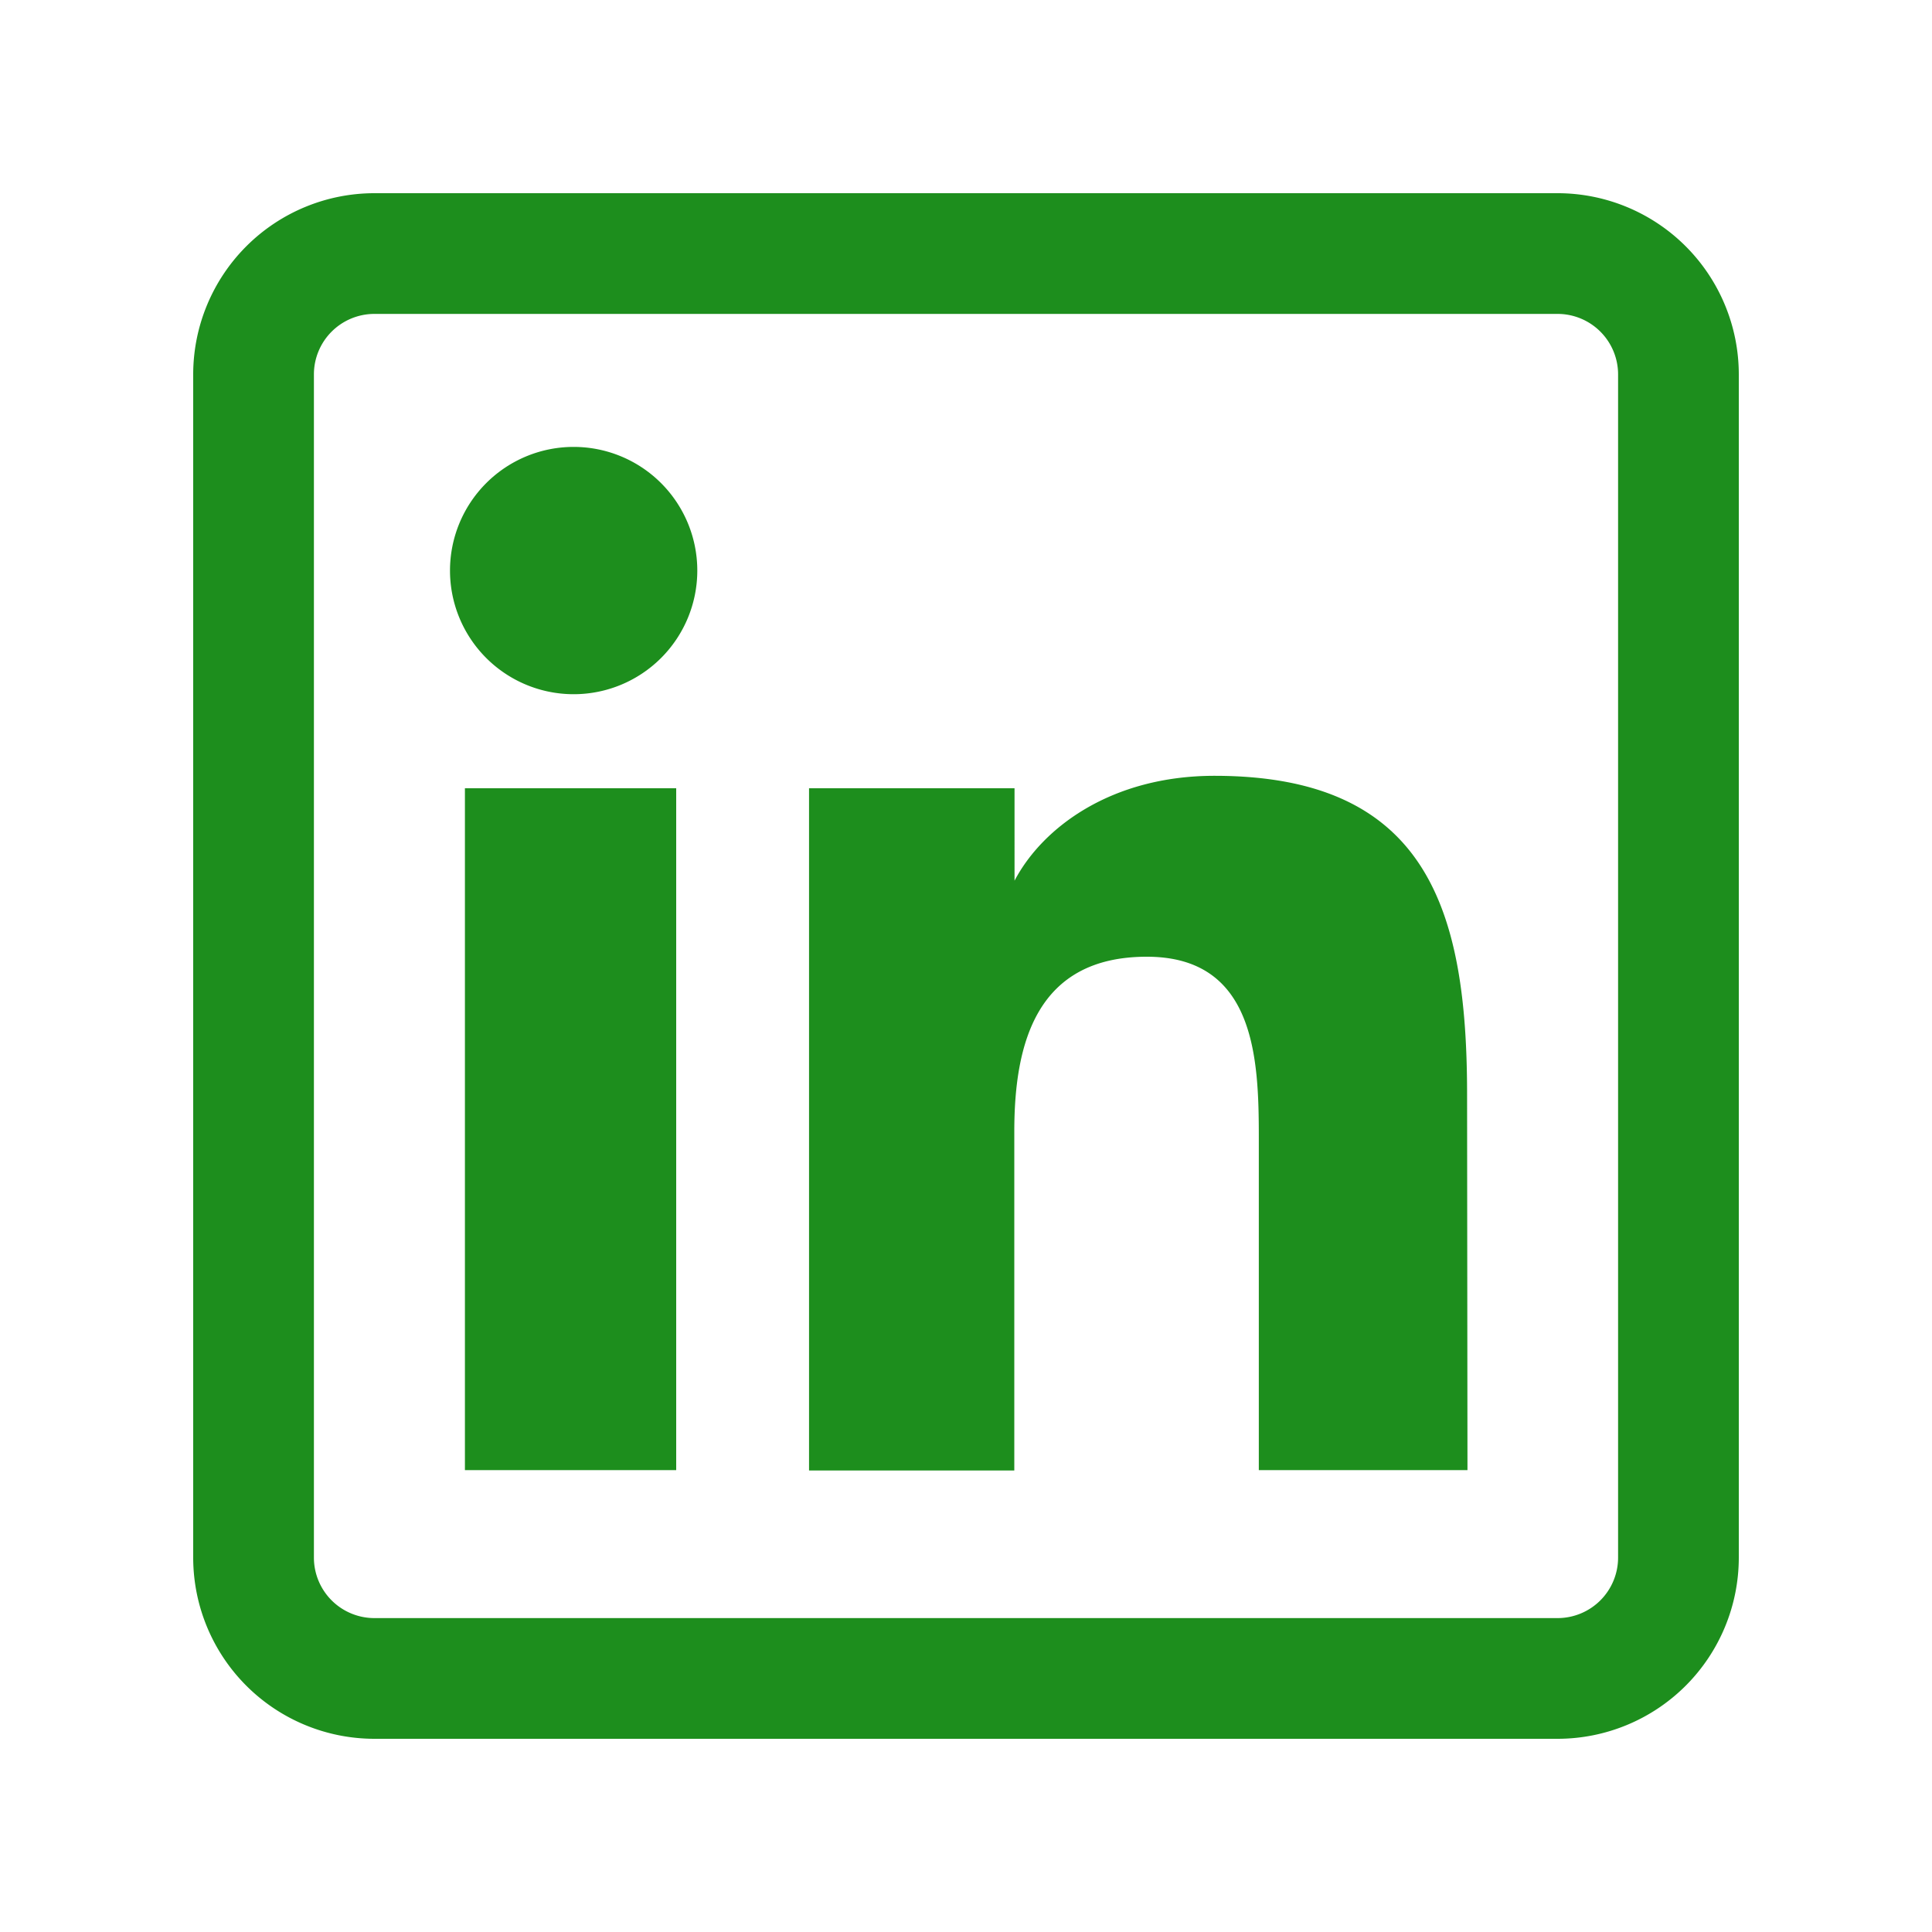 <svg id="Layer_1" data-name="Layer 1" xmlns="http://www.w3.org/2000/svg" xmlns:xlink="http://www.w3.org/1999/xlink" viewBox="0 0 250 250"><defs><style>.cls-1{fill:none;}.cls-2{fill:#332c2c;}.cls-3{clip-path:url(#clip-path);}.cls-4{clip-path:url(#clip-path-2);}.cls-5{clip-path:url(#clip-path-3);}.cls-6{clip-path:url(#clip-path-4);}.cls-7{clip-path:url(#clip-path-5);}.cls-8{clip-path:url(#clip-path-6);}.cls-9{clip-path:url(#clip-path-7);}.cls-10{clip-path:url(#clip-path-8);}.cls-11{clip-path:url(#clip-path-9);}.cls-12{clip-path:url(#clip-path-10);}.cls-13{clip-path:url(#clip-path-11);}.cls-14{clip-path:url(#clip-path-12);}.cls-15{clip-path:url(#clip-path-13);}.cls-16{clip-path:url(#clip-path-14);}.cls-17{clip-path:url(#clip-path-15);}.cls-18{clip-path:url(#clip-path-16);}.cls-19{clip-path:url(#clip-path-17);}.cls-20{clip-path:url(#clip-path-18);}.cls-21{clip-path:url(#clip-path-19);}.cls-22{clip-path:url(#clip-path-20);}.cls-23{clip-path:url(#clip-path-21);}.cls-24{clip-path:url(#clip-path-22);}.cls-25{clip-path:url(#clip-path-23);}.cls-26{clip-path:url(#clip-path-24);}.cls-27{clip-path:url(#clip-path-25);}.cls-28{clip-path:url(#clip-path-26);}.cls-29{clip-path:url(#clip-path-27);}.cls-30{clip-path:url(#clip-path-28);}.cls-31{clip-path:url(#clip-path-29);}.cls-32{clip-path:url(#clip-path-30);}.cls-33{clip-path:url(#clip-path-31);}.cls-34{clip-path:url(#clip-path-32);}.cls-35{clip-path:url(#clip-path-34);}.cls-36{clip-path:url(#clip-path-35);}.cls-37{clip-path:url(#clip-path-36);}.cls-38{clip-path:url(#clip-path-37);}.cls-39{clip-path:url(#clip-path-38);}.cls-40{clip-path:url(#clip-path-39);}.cls-41{clip-path:url(#clip-path-40);}.cls-42{clip-path:url(#clip-path-41);}.cls-43{clip-path:url(#clip-path-42);}.cls-44{clip-path:url(#clip-path-43);}.cls-45{clip-path:url(#clip-path-44);}.cls-46{clip-path:url(#clip-path-45);}.cls-47{clip-path:url(#clip-path-46);}.cls-48{clip-path:url(#clip-path-47);}.cls-49{clip-path:url(#clip-path-48);}.cls-50{clip-path:url(#clip-path-49);}.cls-51{clip-path:url(#clip-path-50);}.cls-52{clip-path:url(#clip-path-51);}.cls-53{clip-path:url(#clip-path-52);}.cls-54{clip-path:url(#clip-path-53);}</style><clipPath id="clip-path"><circle class="cls-1" cx="1311.64" cy="27.16" r="47.9"/></clipPath><clipPath id="clip-path-2"><path class="cls-1" d="M1359.55,98.48a49,49,0,0,1-49,49A49,49,0,0,1,1359.55,98.48Z"/></clipPath><clipPath id="clip-path-3"><path class="cls-1" d="M1359.55,164.48a49,49,0,0,1-49,49A49,49,0,0,1,1359.55,164.48Z"/></clipPath><clipPath id="clip-path-4"><path class="cls-1" d="M1298.37,112.82a48.9,48.9,0,0,1,14.34,34.63,49,49,0,0,1-49-49A48.9,48.9,0,0,1,1298.37,112.82Z"/></clipPath><clipPath id="clip-path-5"><path class="cls-1" d="M1298.37,178.82a48.9,48.9,0,0,1,14.34,34.63,49,49,0,0,1-49-49A48.85,48.85,0,0,1,1298.37,178.82Z"/></clipPath><clipPath id="clip-path-6"><path class="cls-1" d="M1311.91,71.08a44.43,44.43,0,1,1,44.31-44.43A44.38,44.38,0,0,1,1311.91,71.08Zm16.57,45.42a44,44,0,0,1,27.59-12.86,44.45,44.45,0,0,1-40.41,40.51A44.18,44.18,0,0,1,1328.48,116.5Zm0,66a44,44,0,0,1,27.59-12.86,44.45,44.45,0,0,1-40.41,40.51A44.18,44.18,0,0,1,1328.48,182.54Zm-60.72-12.86a44.4,44.4,0,0,1,40.41,40.51A44.44,44.44,0,0,1,1267.76,169.68Zm0-66a44.38,44.38,0,0,1,40.41,40.51A44.44,44.44,0,0,1,1267.76,103.64Zm95.65-77a51.5,51.5,0,1,0-55.09,51.49v43.43a51.86,51.86,0,0,0-7.9-10.17A51.07,51.07,0,0,0,1264,96.28a3.6,3.6,0,0,0-3.59,3.6,51.62,51.62,0,0,0,47.9,51.49v36.24a51.86,51.86,0,0,0-7.9-10.17A51.07,51.07,0,0,0,1264,162.32a3.6,3.6,0,0,0-3.59,3.6,51.64,51.64,0,0,0,47.9,51.5v54a3.6,3.6,0,1,0,7.19,0v-54a51.64,51.64,0,0,0,47.9-51.5,3.6,3.6,0,0,0-3.59-3.6,51.11,51.11,0,0,0-36.42,15.12,52.2,52.2,0,0,0-7.89,10.17V151.37a51.63,51.63,0,0,0,47.9-51.49,3.6,3.6,0,0,0-3.59-3.6,51.11,51.11,0,0,0-36.42,15.12,52.2,52.2,0,0,0-7.89,10.17V78.14A51.63,51.63,0,0,0,1363.41,26.65Z"/></clipPath><clipPath id="clip-path-7"><path class="cls-1" d="M1232.31,120.48a3.6,3.6,0,0,0-3.59,3.6V226h-34.85V193.16a3.6,3.6,0,0,0-3.59-3.61h-42a3.6,3.6,0,0,0-3.59,3.61V226h-34.85V124.08a3.6,3.6,0,0,0-3.59-3.6h-15.07l78.08-57,78.08,57ZM1186.69,226h-34.78V196.76h34.78Zm75.14-100.82a3.61,3.61,0,0,0-1.3-4l-23.36-17V77.34a3.59,3.59,0,1,0-7.18,0V98.88l-58.57-42.76a3.59,3.59,0,0,0-4.23,0l-89.12,65.05a3.6,3.6,0,0,0,2.11,6.51h22.51V229.62a3.6,3.6,0,0,0,3.6,3.6h126a3.59,3.59,0,0,0,3.59-3.6V127.68h22.51A3.59,3.59,0,0,0,1261.83,125.2Z"/></clipPath><clipPath id="clip-path-8"><path class="cls-1" d="M1730,138.71l-12.54-4a9.71,9.71,0,0,1-6.28-6.33c-14.43-45.89-68-67-121.94-67-63.09,0-114.24,28.84-114.24,92.51,0,36.69,18,62.4,45.8,77.24a2.55,2.55,0,0,1,1.32,1.78l6.23,32.36a6.45,6.45,0,0,0,6.35,5.25h21a6.45,6.45,0,0,0,6.35-5.25l3.4-18a2.57,2.57,0,0,1,2.83-2.07,181.2,181.2,0,0,0,20.93,1.18,190.39,190.39,0,0,0,28.42-2.11,2.57,2.57,0,0,1,2.92,2l3.58,18.94a6.45,6.45,0,0,0,6.35,5.25h21a6.45,6.45,0,0,0,6.35-5.25l6.47-34.26a2.53,2.53,0,0,1,1.34-1.8c16.51-8.59,30.18-20.4,38.89-35.46a9.35,9.35,0,0,1,5.21-4.24l20.2-6.47a12.36,12.36,0,0,0,8.59-11.78V150.49A12.36,12.36,0,0,0,1730,138.71Z"/></clipPath><clipPath id="clip-path-9"><path class="cls-1" d="M1737,144.47a12.82,12.82,0,0,0-2-2.68l0,0a12.29,12.29,0,0,0-5-3l-9.3-3v10.93a31.71,31.71,0,0,1-21.52,30,29.7,29.7,0,0,0-14.61,10.48,88.75,88.75,0,0,1-16,16.17,35.85,35.85,0,0,0-13.38,22.73c-1,6.42-1.75,15.06-2.24,19.92a7.3,7.3,0,0,1-7.27,6.59h-10.41a6.47,6.47,0,0,1-6.35-5.26l-3.58-20.71a2.57,2.57,0,0,0-2.92-2.06,259,259,0,0,1-33.17,2.12c-7.15,0-20.08-.4-26.87-1.19a2.57,2.57,0,0,0-2.83,2.07l-3.4,19.18a6.45,6.45,0,0,1-6.35,5.25h-10.34a6.46,6.46,0,0,1-6.35-5.25l-5-30a2.53,2.53,0,0,0-1.31-1.77c-25.27-13.49-48.38-39.51-51.31-71h0c-.06.77-.13,1.55-.18,2.33v0c0,.08,0,.16,0,.23,0,.71-.09,1.42-.12,2.13l0,.9c0,.54,0,1.08-.06,1.63,0,.9,0,1.79,0,2.7a104.7,104.7,0,0,0,.82,13.24A90.34,90.34,0,0,0,1479,182l.24.76c.2.63.41,1.26.63,1.88.08.25.17.5.25.75q.88,2.5,1.92,4.9c.07.17.14.34.22.51.34.78.69,1.54,1,2.3l.18.37c.33.7.68,1.39,1,2.08l.18.36c.39.73.79,1.46,1.19,2.18l.27.47q2,3.45,4.29,6.65l.45.61c.37.51.75,1,1.13,1.51l.46.59c.52.66,1,1.31,1.58,2h0c.54.65,1.09,1.28,1.65,1.91l.52.56c.42.46.84.92,1.27,1.37l.52.54c.59.61,1.18,1.21,1.79,1.79h0c.68.65,1.37,1.3,2.07,1.93q2.1,1.91,4.33,3.68c1.49,1.18,3,2.32,4.6,3.42.79.55,1.59,1.08,2.4,1.61s1.47.94,2.21,1.4l.65.39c.56.34,1.13.67,1.7,1l.68.39c.76.44,1.53.87,2.32,1.28a2.7,2.7,0,0,1,.82.7l.08.12a2.79,2.79,0,0,1,.19.33s0,.09.07.14a2.77,2.77,0,0,1,.15.49l6.23,32.36a6.62,6.62,0,0,0,.31,1.1,4.83,4.83,0,0,0,.23.52l.26.49c.09.16.2.31.3.46s.23.29.35.43a6.17,6.17,0,0,0,.43.46l.14.13.34.28a1.09,1.09,0,0,0,.17.13l.36.25.17.1a5.86,5.86,0,0,0,.55.3h0a5.89,5.89,0,0,0,.58.24l.19.06.43.12.22.05.45.07.2,0c.21,0,.43,0,.65,0h21a6.54,6.54,0,0,0,3.69-1.16,6.24,6.24,0,0,0,.84-.7,6.74,6.74,0,0,0,1-1.29,6.64,6.64,0,0,0,.8-2.11l3.4-18h0a3.06,3.06,0,0,1,.13-.43.61.61,0,0,1,.05-.12,2,2,0,0,1,.15-.29l.06-.1a3,3,0,0,1,.26-.34,2.52,2.52,0,0,1,1-.62l.1,0,.27-.08.2,0,.21,0a2.17,2.17,0,0,1,.44,0c1.13.13,2.27.25,3.41.36l.86.08c1.15.1,2.29.2,3.44.28h0c1.15.09,2.31.15,3.48.21l.87.05c1.17,0,2.34.1,3.52.13,1.77,0,3.55.08,5.33.08q3.59,0,7.16-.14c1.23,0,2.45-.1,3.66-.17l.37,0,3.32-.22h.08q3.63-.27,7.23-.69h0c1.1-.12,2.2-.26,3.29-.4l1.58-.23,1.74-.24a2.56,2.56,0,0,1,2.73,1.53l0,0a2.53,2.53,0,0,1,.14.49l1.79,9.46,1.79,9.47a6.46,6.46,0,0,0,6.35,5.26h21c.22,0,.43,0,.65,0l.2,0,.45-.07.22-.05.43-.12.19-.06a5.89,5.89,0,0,0,.58-.24h0a6,6,0,0,0,.56-.3l.17-.1.36-.25.17-.13.34-.28a.86.86,0,0,1,.14-.13,6.17,6.17,0,0,0,.43-.46,1.39,1.39,0,0,0,.15-.19,5.9,5.9,0,0,0,.5-.7,7.24,7.24,0,0,0,.49-1,6.62,6.62,0,0,0,.31-1.1l1.42-7.51,1.47-7.8.92-4.89,2.66-14.06.24-1.26,1-.52h0l0,0c.51-.26,1-.53,1.5-.8s1-.56,1.56-.85l1.33-.76c.56-.32,1.12-.63,1.67-1l1.34-.83c.53-.32,1.06-.64,1.58-1l1.38-.91,1.47-1,1.34-1c.48-.33,1-.66,1.42-1s.86-.64,1.29-1,.94-.7,1.4-1.06.81-.66,1.22-1,.92-.73,1.37-1.11.82-.71,1.22-1.06.87-.74,1.29-1.12.78-.72,1.16-1.08.85-.78,1.26-1.18.74-.74,1.11-1.1.82-.81,1.22-1.23.71-.77,1.06-1.15.78-.83,1.16-1.26.68-.78,1-1.18.75-.86,1.11-1.3.64-.81,1-1.22.72-.89,1.06-1.34l.92-1.27c.33-.45.67-.9,1-1.36s.59-.88.88-1.32.63-.93.93-1.4.71-1.19,1.08-1.78c.23-.35.43-.7.64-1.06a9.15,9.15,0,0,1,5.08-4.13l.08,0h0l10.3-3.3,9.9-3.17a12.36,12.36,0,0,0,8.59-11.78V150.49a12.35,12.35,0,0,0-1.15-5.2C1737.32,145,1737.18,144.74,1737,144.47Z"/></clipPath><clipPath id="clip-path-10"><path class="cls-1" d="M1638.26,72.63a9.81,9.81,0,0,1,5.56-6.85c10.85-5,38.47-16.91,45.57-13.19,8.9,4.66,4.24,55-9.31,62.63C1667,122.63,1629,116.56,1638.26,72.63Z"/></clipPath><clipPath id="clip-path-11"><circle class="cls-1" cx="1574.86" cy="35.81" r="56.35"/></clipPath><clipPath id="clip-path-12"><path class="cls-1" d="M1685.62,58.42c-6.18,0-21.16,5.09-39.08,13.3a3.3,3.3,0,0,0-1.89,2.26c-2.61,12.39-1.21,22.37,4,28.85a19.35,19.35,0,0,0,2,2.13,1.51,1.51,0,0,0,2.49-.77C1659.43,79.53,1689.65,58.42,1685.62,58.42Z"/></clipPath><clipPath id="clip-path-13"><path class="cls-1" d="M1694,138.19a4.46,4.46,0,0,0-8.91,0,5.66,5.66,0,1,1-11.31,0,4.46,4.46,0,0,0-8.91,0,14.57,14.57,0,1,0,29.13,0Z"/></clipPath><clipPath id="clip-path-14"><path class="cls-1" d="M1449.45,131c-.46-.95.63-2.62,1.32-3.53a3.53,3.53,0,0,1,2.86-1.74,3.19,3.19,0,0,1,.45,0c2.05.27,4.92,2.52,6.44,6.3a13.86,13.86,0,0,1,.93,4.21C1455.28,135,1450.49,133.12,1449.45,131Zm239.37-49.46c-1.72,14.66-6.32,27.21-10.94,29.82-5.25,3-17.38,3.55-26.49-3.11s-12.15-18.66-8.77-34.68h0a5.36,5.36,0,0,1,3.06-3.72c22.3-10.21,35.16-13.55,39.94-13.55a4.62,4.62,0,0,1,1.61.22C1688.67,58,1690.55,66.72,1688.82,81.52Zm42.55,52.94-12.54-4a5.28,5.28,0,0,1-3.39-3.43,80.94,80.94,0,0,0-11.85-23.45,86.81,86.81,0,0,0-7.92-9.34h0A110.49,110.49,0,0,0,1698.4,69c-.19-11.35-2.46-18-6.94-20.36-2.41-1.26-9.75-5.1-49.49,13.09a14.6,14.6,0,0,0-2.64,1.57c-2.68-.72-5.41-1.39-8.17-2l-1-.21a60.78,60.78,0,0,0,5.46-22.56,4.45,4.45,0,1,0-8.9-.4,51.84,51.84,0,0,1-33.92,46.35,129,129,0,0,0-35.86,0,51.85,51.85,0,0,1-34-48.68,51.91,51.91,0,0,1,98.26-23.34,4.46,4.46,0,0,0,8-4,60.87,60.87,0,0,0-11.33-15.65,60.81,60.81,0,0,0-103.8,43,60.86,60.86,0,0,0,28.54,51.54h0q-4.15,1.08-8.24,2.44a4.46,4.46,0,1,0,2.83,8.45,119.58,119.58,0,0,1,75.35,0,4.62,4.62,0,0,0,1.41.23,4.45,4.45,0,0,0,1.41-8.68c-2.71-.91-5.46-1.72-8.23-2.44h0a60.72,60.72,0,0,0,18.49-18.08c1.23.24,2.45.49,3.65.75q2.4.53,4.77,1.11c0,.19-.1.39-.14.58-2.17,10.31-2,19.43.42,27.11a32.26,32.26,0,0,0,11.81,16.6,37.51,37.51,0,0,0,21.93,7,29.46,29.46,0,0,0,14.21-3.28c4.19-2.38,7.7-7.37,10.48-14.88,1.28,1.5,2.5,3,3.64,4.61a71.94,71.94,0,0,1,10.55,20.86,14.15,14.15,0,0,0,9.17,9.24l12.54,4a7.89,7.89,0,0,1,5.5,7.54v20.79a7.9,7.9,0,0,1-5.5,7.54l-20.2,6.47a13.73,13.73,0,0,0-7.71,6.25c-7.93,13.72-20.41,25.07-37.09,33.74a7,7,0,0,0-3.66,4.92l-6.47,34.26a2,2,0,0,1-2,1.63h-21a2,2,0,0,1-2-1.63L1625,245.53a7,7,0,0,0-8-5.63,186.38,186.38,0,0,1-27.76,2.06,178.93,178.93,0,0,1-20.41-1.15,7,7,0,0,0-7.72,5.66l-3.41,18a2,2,0,0,1-2,1.63h-21a2,2,0,0,1-2-1.64l-6.23-32.36a7,7,0,0,0-3.6-4.87c-28.42-15.17-43.45-40.52-43.45-73.31,0-16.57,3.63-31.22,10.78-43.54,6.67-11.51,16.41-21,29-28.27a4.45,4.45,0,1,0-4.46-7.71c-24.32,14.06-39,35.77-43,63.34h0l-1.29-.12a22.15,22.15,0,0,0-1.63-8.89c-2.58-6.43-7.89-11.06-13.52-11.81a12.31,12.31,0,0,0-11.6,5.16c-4.25,5.62-3.56,10.06-2.23,12.8,2.25,4.62,8,7.89,17.59,9.95-.27.39-.56.79-.87,1.19-5.66,7.09-12.32,8.66-16.65,8.81a4.67,4.67,0,0,0-4.56,4.65v0a4.66,4.66,0,0,0,4.47,4.65c.32,0,.66,0,1,0,5.48,0,14.26-2,22.7-12.61a25.35,25.35,0,0,0,3.26-5.25l2.42.25h0c-.15,2.42-.24,4.87-.24,7.36,0,18.55,4.43,35.09,13.15,49.16,8,13,19.55,23.6,34.23,31.59l6.06,31.46a10.92,10.92,0,0,0,10.72,8.88h21a10.94,10.94,0,0,0,10.73-8.88l3.07-16.27a187.18,187.18,0,0,0,19.71,1,196.13,196.13,0,0,0,27.3-1.9l3.25,17.15a10.91,10.91,0,0,0,10.72,8.88h21a10.94,10.94,0,0,0,10.73-8.88l6.3-33.36c17.79-9.41,31.21-21.77,39.88-36.76a4.84,4.84,0,0,1,2.7-2.23l20.21-6.47a16.77,16.77,0,0,0,11.69-16V150.49A16.79,16.79,0,0,0,1731.37,134.46Z"/></clipPath><clipPath id="clip-path-15"><path class="cls-1" d="M2104.64,197.44v18.48a26.78,26.78,0,0,1-26.78,26.79h-36.75V197.44Z"/></clipPath><clipPath id="clip-path-16"><path class="cls-1" d="M2104.64,33.41V55.13h-63.53V6.62h36.75A26.78,26.78,0,0,1,2104.64,33.41Z"/></clipPath><clipPath id="clip-path-17"><path class="cls-1" d="M2013.69,161.31V88L1960,70.71,1906.31,88v73.29L1960,178.62l.12,0Zm27.42,36.13v45.27h-159V6.62h159Z"/></clipPath><clipPath id="clip-path-18"><polygon class="cls-1" points="2013.69 88.02 2013.69 161.31 1960.12 178.58 1960 178.24 1960 105.34 2013.69 88.02"/></clipPath><clipPath id="clip-path-19"><polygon class="cls-1" points="1960 105.34 1906.31 88.02 1960 70.71 2013.69 88.02 1960 105.34"/></clipPath><clipPath id="clip-path-20"><polygon class="cls-1" points="1960 178.24 1960.12 178.58 1960 178.62 1906.31 161.31 1906.31 88.02 1960 105.34 1960 178.24"/></clipPath><clipPath id="clip-path-21"><path class="cls-1" d="M1882.12,197.44v45.27h-40a26.78,26.78,0,0,1-26.78-26.79V197.44Z"/></clipPath><clipPath id="clip-path-22"><path class="cls-1" d="M1882.12,6.62V55.13h-66.76V33.41a26.78,26.78,0,0,1,26.78-26.79Z"/></clipPath><clipPath id="clip-path-23"><path class="cls-1" d="M2077.86,237.17h-31.48V203h52.91v12.91a21.32,21.32,0,0,1-21.43,21.25Zm-257.15-21.25V203H1877v34.16h-34.82a21.32,21.32,0,0,1-21.43-21.25Zm21.43-203.75H1877v37.5h-56.25V33.41a21.3,21.3,0,0,1,21.43-21.24Zm257.15,21.24V49.67h-52.91V12.17h31.48a21.3,21.3,0,0,1,21.43,21.24Zm-52.91,124.07h52.91V192.3h-52.91Zm0-56.25V60.38h52.91v40.85Zm0,10.71h52.91v34.82h-52.91Zm-158.7-99.77h148v225h-148ZM1877,157.48V192.3h-56.25V157.48Zm0-45.54v34.82h-56.25V111.94Zm0-10.71h-56.25V60.38H1877Zm233-67.64a32.14,32.14,0,0,0-32.14-32.14H1842.14A32.14,32.14,0,0,0,1810,33.59V216.41a32.14,32.14,0,0,0,32.14,32.14h235.72A32.14,32.14,0,0,0,2110,216.41Z"/></clipPath><clipPath id="clip-path-24"><path class="cls-1" d="M1965.36,171.27v-62l42.85-13.86v62Zm-53.57-75.89,42.85,13.86v62l-42.85-13.85Zm48.21-19L1996.23,88,1960,99.71,1923.77,88ZM2019,88a5.34,5.34,0,0,0-3.69-5.1l-53.67-17.31a5.4,5.4,0,0,0-3.28,0l-53.68,17.31A5.32,5.32,0,0,0,1901,88h.06v73.29a5.32,5.32,0,0,0,3.66,5.1l53.65,17.31a5.3,5.3,0,0,0,3.13,0l.11,0,.14,0,53.51-17.27a5.32,5.32,0,0,0,3.66-5.1V88Z"/></clipPath><clipPath id="clip-path-25"><path class="cls-1" d="M2184.39,184.61a2.93,2.93,0,0,0,2.93,2.93h101.09V171.66h-104Z"/></clipPath><clipPath id="clip-path-26"><path class="cls-1" d="M2208.71,184.61v-13h-24.32v13a2.93,2.93,0,0,0,2.93,2.93h24.32A2.93,2.93,0,0,1,2208.71,184.61Z"/></clipPath><clipPath id="clip-path-27"><path class="cls-1" d="M2288.41,97.15a2.94,2.94,0,0,1,2.93-2.93h68.21a22.48,22.48,0,0,1,12-18.61v-89a2.93,2.93,0,0,0-2.93-2.93H2187.32a2.93,2.93,0,0,0-2.93,2.93V155.78h104Z"/></clipPath><clipPath id="clip-path-28"><circle class="cls-1" cx="2344.17" cy="7.19" r="8.27" transform="translate(61.06 538.77) rotate(-13.28)"/></clipPath><clipPath id="clip-path-29"><circle class="cls-1" cx="2211.81" cy="7.19" r="8.27"/></clipPath><clipPath id="clip-path-30"><circle class="cls-1" cx="2244.9" cy="7.19" r="8.27" transform="translate(504.26 1424.87) rotate(-39.35)"/></clipPath><clipPath id="clip-path-31"><circle class="cls-1" cx="2277.99" cy="7.19" r="8.27" transform="translate(511.76 1445.85) rotate(-39.35)"/></clipPath><clipPath id="clip-path-32"><circle class="cls-1" cx="2311.08" cy="7.19" r="8.27" transform="translate(116.32 731.2) rotate(-18.43)"/></clipPath><clipPath id="clip-path-34"><path class="cls-1" d="M2472.68,94.22h-68.21c0,.44,0,.88,0,1.33a22.5,22.5,0,1,1-45,0c0-.45,0-.89,0-1.33h-68.21a2.94,2.94,0,0,0-2.93,2.93V263.37a2.93,2.93,0,0,0,2.93,2.93H2413.5a3,3,0,0,0,2.07-.85l59.18-59.18a2.92,2.92,0,0,0,.86-2.07v-107A2.94,2.94,0,0,0,2472.68,94.22Z"/></clipPath><clipPath id="clip-path-35"><path class="cls-1" d="M2417.65,205.41a2.93,2.93,0,0,0-2.93,2.93V266a3.05,3.05,0,0,0,.85-.58l59.18-59.18a2.78,2.78,0,0,0,.58-.86Z"/></clipPath><clipPath id="clip-path-36"><circle class="cls-1" cx="2382.01" cy="95.55" r="22.5" transform="translate(0.24 196.8) rotate(-4.73)"/></clipPath><clipPath id="clip-path-37"><path class="cls-1" d="M2340.87,48.8H2253.5a4.39,4.39,0,1,0,0,8.78h87.37a4.39,4.39,0,1,0,0-8.78Z"/></clipPath><clipPath id="clip-path-38"><path class="cls-1" d="M2340.87,72H2253.5a4.4,4.4,0,0,0,0,8.79h87.37a4.4,4.4,0,0,0,0-8.79Z"/></clipPath><clipPath id="clip-path-39"><path class="cls-1" d="M2232.32,48.8h-17.2a4.39,4.39,0,1,0,0,8.78h17.2a4.39,4.39,0,1,0,0-8.78Z"/></clipPath><clipPath id="clip-path-40"><path class="cls-1" d="M2232.32,72h-17.2a4.4,4.4,0,1,0,0,8.79h17.2a4.4,4.4,0,1,0,0-8.79Z"/></clipPath><clipPath id="clip-path-41"><path class="cls-1" d="M2232.32,95.12h-17.2a4.4,4.4,0,1,0,0,8.79h17.2a4.4,4.4,0,1,0,0-8.79Z"/></clipPath><clipPath id="clip-path-42"><path class="cls-1" d="M2232.32,118.29h-17.2a4.4,4.4,0,1,0,0,8.79h17.2a4.4,4.4,0,1,0,0-8.79Z"/></clipPath><clipPath id="clip-path-43"><path class="cls-1" d="M2388.59,201h-65.33a4.4,4.4,0,0,0,0,8.79h65.33a4.4,4.4,0,1,0,0-8.79Z"/></clipPath><clipPath id="clip-path-44"><path class="cls-1" d="M2388.59,220.94h-65.33a4.4,4.4,0,0,0,0,8.79h65.33a4.4,4.4,0,1,0,0-8.79Z"/></clipPath><clipPath id="clip-path-45"><path class="cls-1" d="M2323.12,169.82h.14a4.39,4.39,0,0,0,4.4-4.39v-27a4.4,4.4,0,0,0-4.4-4.4h-.14a4.4,4.4,0,0,0-4.39,4.4v27A4.39,4.39,0,0,0,2323.12,169.82Z"/></clipPath><clipPath id="clip-path-46"><path class="cls-1" d="M2323.12,182.42h.14a4.4,4.4,0,1,0,0-8.79h-.14a4.4,4.4,0,0,0,0,8.79Z"/></clipPath><clipPath id="clip-path-47"><path class="cls-1" d="M2346.27,142.87h24.16a4.4,4.4,0,0,0,0-8.79h-24.16a4.4,4.4,0,1,0,0,8.79Z"/></clipPath><clipPath id="clip-path-48"><path class="cls-1" d="M2346.27,162.79h24.16a4.4,4.4,0,0,0,0-8.79h-24.16a4.4,4.4,0,1,0,0,8.79Z"/></clipPath><clipPath id="clip-path-49"><path class="cls-1" d="M2346.27,182.71h24.16a4.39,4.39,0,1,0,0-8.78h-24.16a4.39,4.39,0,1,0,0,8.78Z"/></clipPath><clipPath id="clip-path-50"><path class="cls-1" d="M2388.46,134.08a4.4,4.4,0,1,0,0,8.79h57a4.4,4.4,0,0,0,0-8.79h-57Z"/></clipPath><clipPath id="clip-path-51"><path class="cls-1" d="M2445.43,154h-57a4.4,4.4,0,1,0,0,8.79h57a4.4,4.4,0,0,0,0-8.79Z"/></clipPath><clipPath id="clip-path-52"><path class="cls-1" d="M2445.43,173.93h-57a4.39,4.39,0,1,0,0,8.78h57a4.39,4.39,0,1,0,0-8.78Z"/></clipPath><clipPath id="clip-path-53"><path class="cls-1" d="M2471.21,201h-53.56a7.33,7.33,0,0,0-7.33,7.32v9.82a4.4,4.4,0,1,0,8.79,0v-8.35H2465l-45.89,45.88v-17a4.4,4.4,0,0,0-8.79,0v23.24H2292.81V98.62h62.48a26.9,26.9,0,0,0,53.44,0h62.48ZM2382,77.44a18.11,18.11,0,1,1-18.11,18.11A18.13,18.13,0,0,1,2382,77.44Zm-98,105.71h-95.23v-7.1H2284ZM2211.81,3.31a3.88,3.88,0,1,1-3.88,3.88A3.88,3.88,0,0,1,2211.81,3.31Zm33.09,0A3.88,3.88,0,1,1,2241,7.19,3.88,3.88,0,0,1,2244.9,3.31Zm33.09,0a3.88,3.88,0,1,1-3.88,3.88A3.88,3.88,0,0,1,2278,3.31Zm33.09,0a3.88,3.88,0,1,1-3.88,3.88A3.88,3.88,0,0,1,2311.08,3.31Zm33.09,0a3.88,3.88,0,1,1-3.87,3.88A3.88,3.88,0,0,1,2344.17,3.31Zm128.51,86.52h-64.39A26.94,26.94,0,0,0,2382,68.65a26.67,26.67,0,0,0-6,.69V50a4.4,4.4,0,0,0-8.79,0V73.12a26.94,26.94,0,0,0-11.46,16.71h-64.39a7.33,7.33,0,0,0-7,5.29H2253.5a4.4,4.4,0,0,0,0,8.79H2284v14.38H2253.5a4.4,4.4,0,0,0,0,8.79H2284v24.3h-12a4.4,4.4,0,0,0,0,8.79h12v7.1h-95.23v-7.1h62.69a4.4,4.4,0,1,0,0-8.79h-62.69V-11.91h18.62v7.22a12.67,12.67,0,1,0,8.79,0v-7.22h24.3v7.22a12.68,12.68,0,1,0,8.79,0v-7.22h24.31v7.22a12.67,12.67,0,1,0,8.78,0v-7.22h24.31v7.22a12.67,12.67,0,1,0,8.79,0v-7.22h24.3v7.22a12.67,12.67,0,1,0,8.79,0v-7.22h18.62v41.4a4.4,4.4,0,1,0,8.79,0V-13.37a7.34,7.34,0,0,0-7.32-7.33H2187.32a7.34,7.34,0,0,0-7.32,7.33v198a7.34,7.34,0,0,0,7.32,7.33H2284v71.43a7.34,7.34,0,0,0,7.32,7.33H2413.5a7.24,7.24,0,0,0,5.18-2.15l59.17-59.17a7.24,7.24,0,0,0,2.15-5.18v-107A7.34,7.34,0,0,0,2472.68,89.83Z"/></clipPath></defs><title>icons</title><path style="fill:#1D8E1D;" class="cls-2" d="M87.5,190.23H60.16V102H87.5Zm2.73-116.4a16,16,0,1,0-16,16A16,16,0,0,0,90.23,73.83Zm99.61,67.84c0-23.7-5-41.28-32.69-41.28-13.3,0-22.23,6.65-25.87,13.57h0V102H104.69v88.28h26.56V146.4c0-11.48,2.92-22.6,17.15-22.6,14,0,14.49,13.13,14.49,23.33v43.1h27ZM225,201.56V48.44A23.46,23.46,0,0,0,201.56,25H48.44A23.46,23.46,0,0,0,25,48.44V201.56A23.46,23.46,0,0,0,48.44,225H201.56A23.46,23.46,0,0,0,225,201.56ZM201.56,40.62a7.83,7.83,0,0,1,7.82,7.82V201.56a7.83,7.83,0,0,1-7.82,7.82H48.44a7.83,7.83,0,0,1-7.82-7.82V48.44a7.83,7.83,0,0,1,7.82-7.82Z"/></svg>